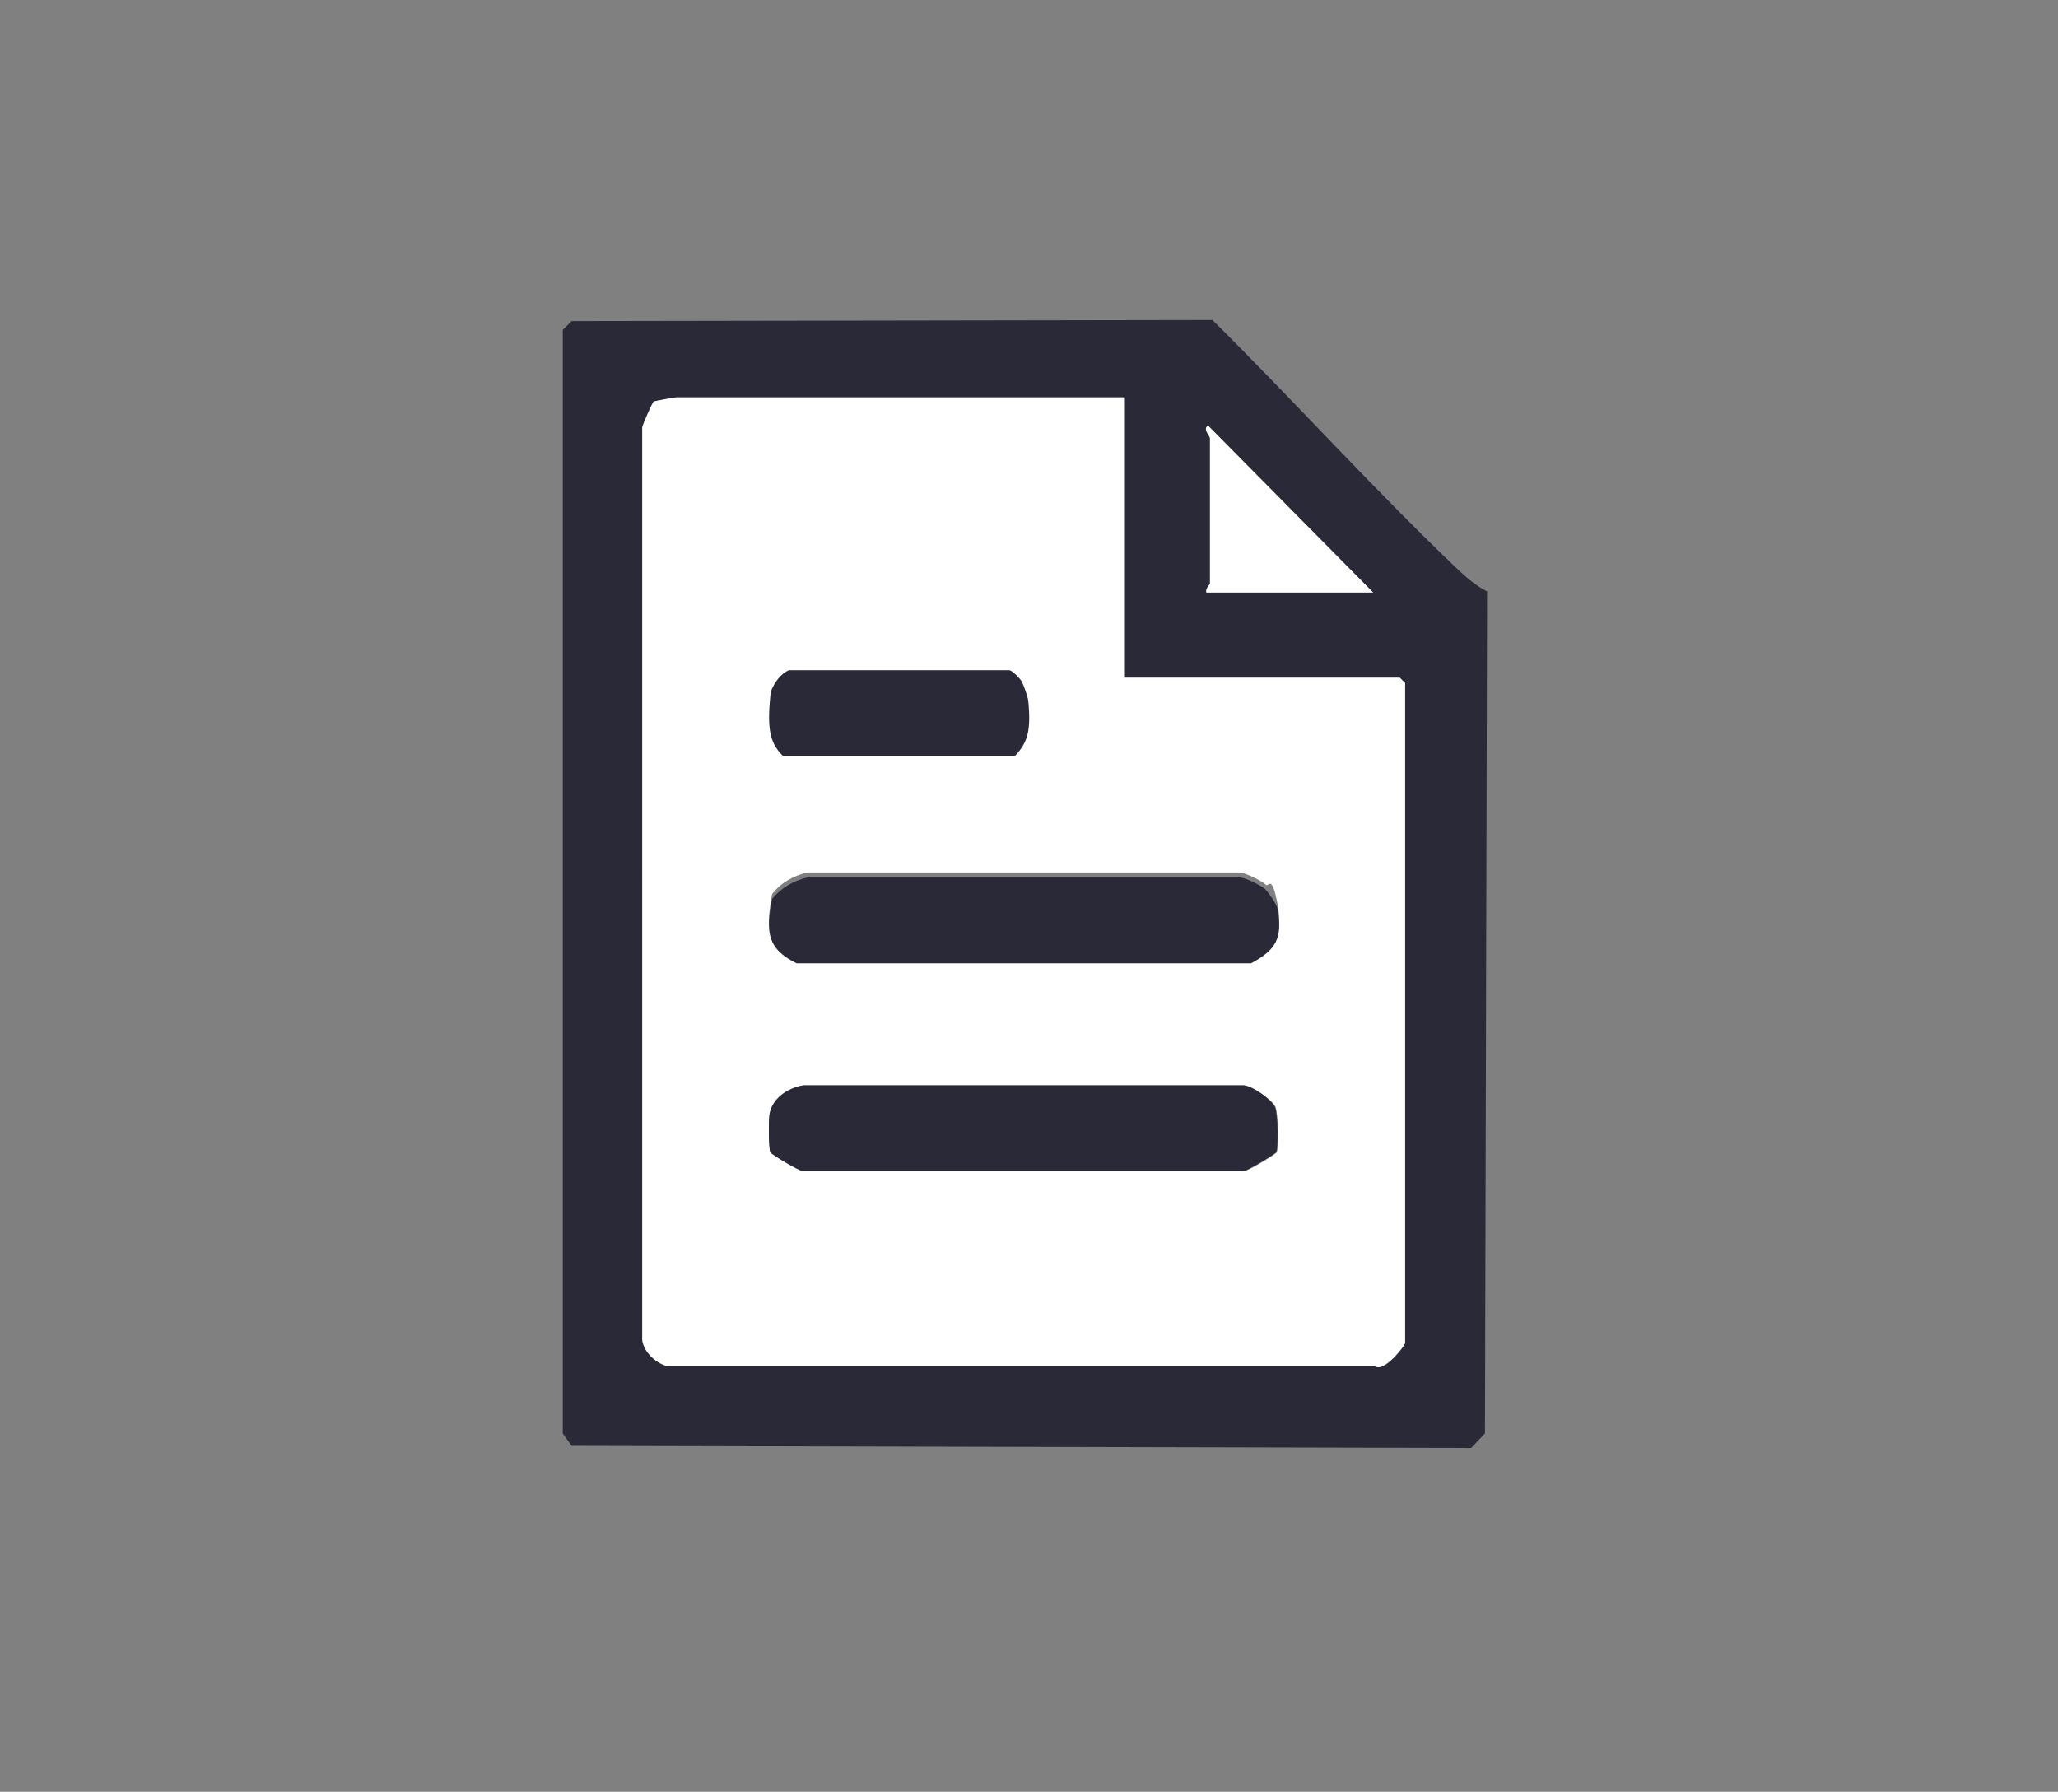 <?xml version="1.0" encoding="UTF-8"?> <svg xmlns="http://www.w3.org/2000/svg" id="Layer_1" version="1.1" viewBox="0 0 580 505"><rect x="0" y="0" width="580" height="505" fill="#808080" stroke="none"/><defs><style> .st0 { fill: #fff; } .st1 { fill: #2a2938; } </style></defs><path class="st1" d="M341.8,90.3c23.4,23.2,45.7,48,69.7,70.8,2.4,2.2,4.7,4.1,7.6,5.6l-.6,237.3-3.9,4.1-253.5-.6-2.5-3.5V93s2.5-2.5,2.5-2.5l180.7-.3ZM317,112h-126.5c-.3,0-6.1,1-6.3,1.2s-3.1,6.2-3.2,7.3v256.1c-.4,3.9,4,8,7.5,8.5h199.1c2.6,1.7,8.4-5.8,8.4-6.6v-186l-1.5-1.5h-77.5v-79ZM387,167l-46.5-47c-1.7.8.5,2.9.5,3.5v41c0,.3-1.4,1.4-1,2.5h47Z"></path><path class="st0" d="M317,112v79h77.5l1.5,1.5v186c0,.7-5.9,8.3-8.4,6.6h-199.1c-3.5-.5-7.9-4.6-7.5-8.5V120.5c.2-1.1,2.9-7.1,3.2-7.3s6-1.2,6.3-1.2h126.5ZM356.7,249.3c-1.2-1.1-5.4-3.1-7.1-3.4h-122.1c-3.8.9-7.5,2.9-9.9,6.1-1.7,9.1-1.5,14,6.9,18.1h128.1c7-3.8,9-7.1,7.4-15.5s-2.5-4.5-3.3-5.2ZM359.8,324.8c.7-1.1.4-11.1-.3-12.8s-6.4-5.9-8.9-6.1h-124.1c-4.4.8-8.9,3.7-9.5,8.5s-.2,9.6.3,10.4,7.9,5.1,9.2,5.3h124.1c1.3-.1,9-4.8,9.2-5.3Z"></path><path class="st0" d="M387,167h-47c-.4-1.1,1-2.2,1-2.5v-41c0-.6-2.2-2.7-.5-3.5l46.5,47Z"></path><path class="st1" d="M359.6,324.8c-.3.5-7.9,5.1-9.2,5.3h-124.1c-1.3-.1-9-4.8-9.2-5.3-.5-.8-.5-8.8-.3-10.4.6-4.8,5.1-7.7,9.5-8.5h124.1c2.5.1,8,4,8.9,6.1s1,11.6.3,12.8Z"></path><path class="st1" d="M356.7,250.8c.8.7,3.1,4.1,3.3,5.2,1.6,8.5-.4,11.7-7.4,15.5h-128.1c-8.4-4.1-8.7-9-6.9-18.1,2.4-3.1,6.1-5.2,9.9-6.1h122.1c1.7.2,5.9,2.3,7.1,3.4Z"></path><path class="st1" d="M288.1,192.4c.4.7,1.6,4.1,1.7,5.2.8,8.5-.2,11.7-3.8,15.5h-65.3c-4.3-4.1-4.4-9-3.5-18.1,1.2-3.1,3.1-5.2,5.1-6.1h62.2c.9.2,3,2.3,3.6,3.4Z"></path></svg> 